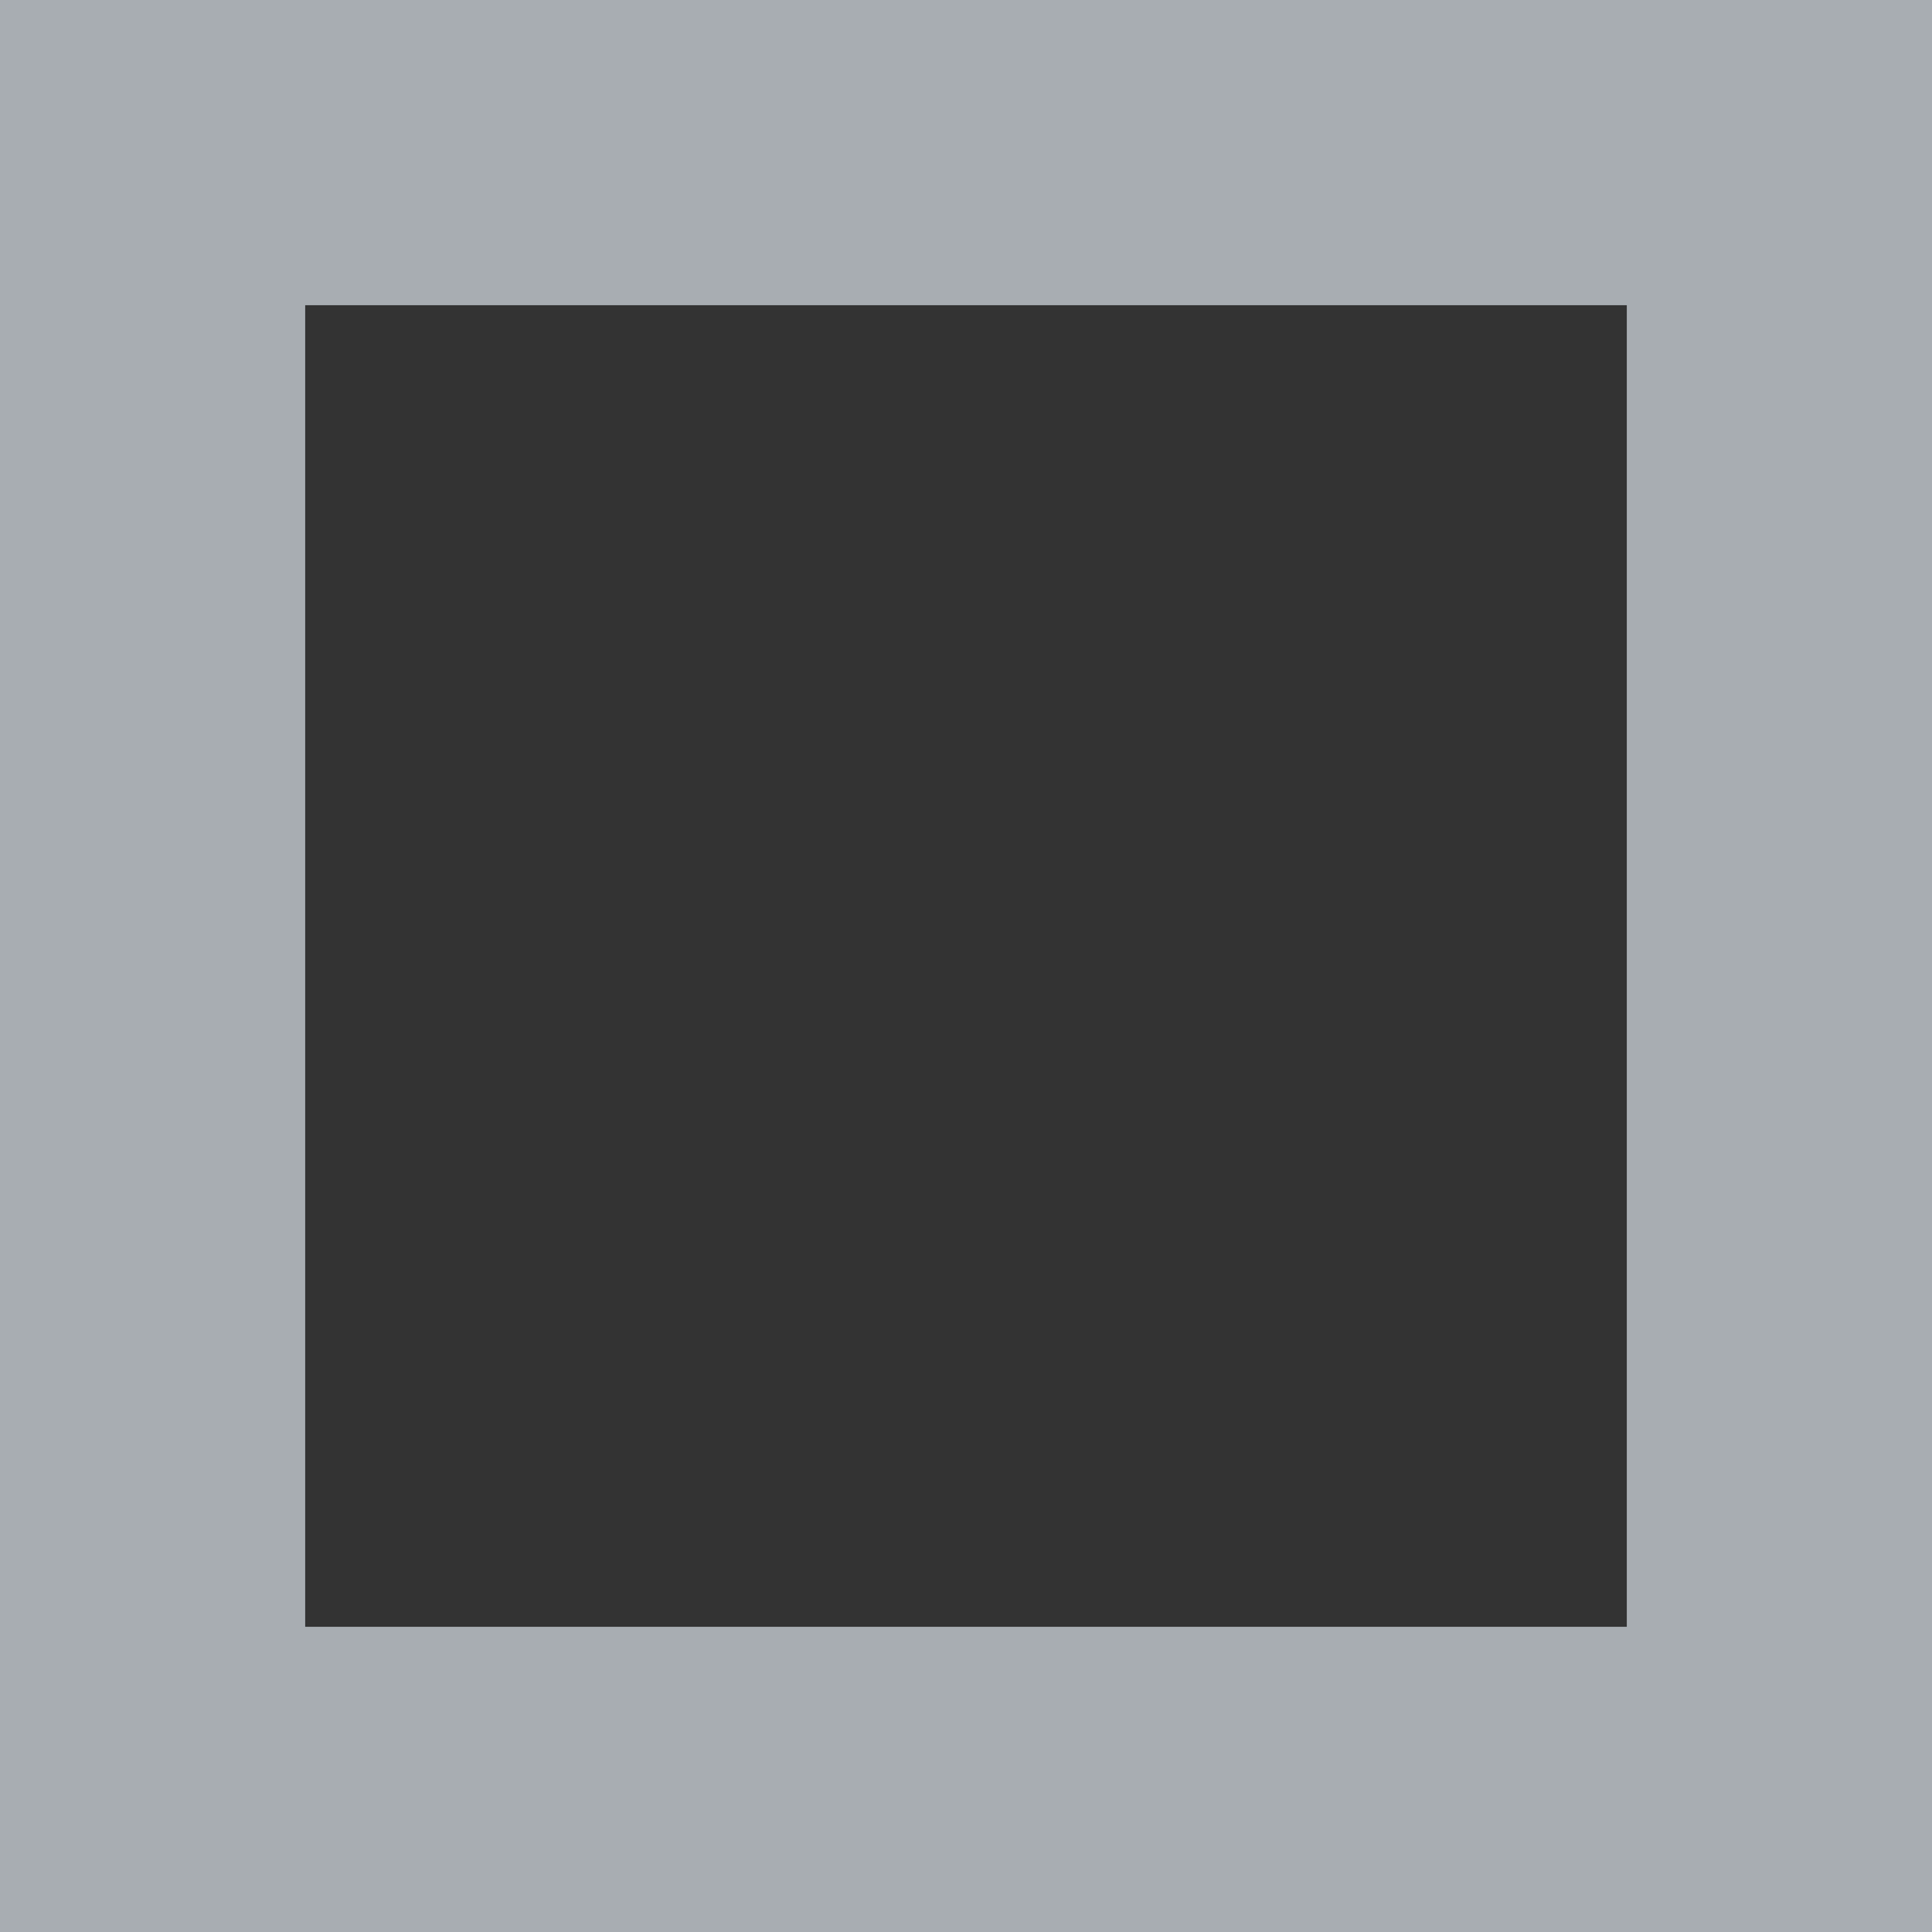 <?xml version="1.0" encoding="UTF-8"?>
<svg id="_レイヤー_2" data-name="レイヤー_2" xmlns="http://www.w3.org/2000/svg" viewBox="0 0 888.52 888.52">
  <rect x="0" y="0" width="888.52" height="888.52" fill="#333333" stroke="none"/>
  <defs>
    <style>
      .cls-1 {
        fill: #e6eef6;
      }

      .cls-2 {
        opacity: .65;
      }
    </style>
  </defs>
  <g id="TOP">
    <g class="cls-2">
      <path class="cls-1" d="M0,0v888.52h888.52V0H0ZM748.16,748.16H140.359V140.359h607.801v607.801Z"/>
    </g>
  </g>
</svg>